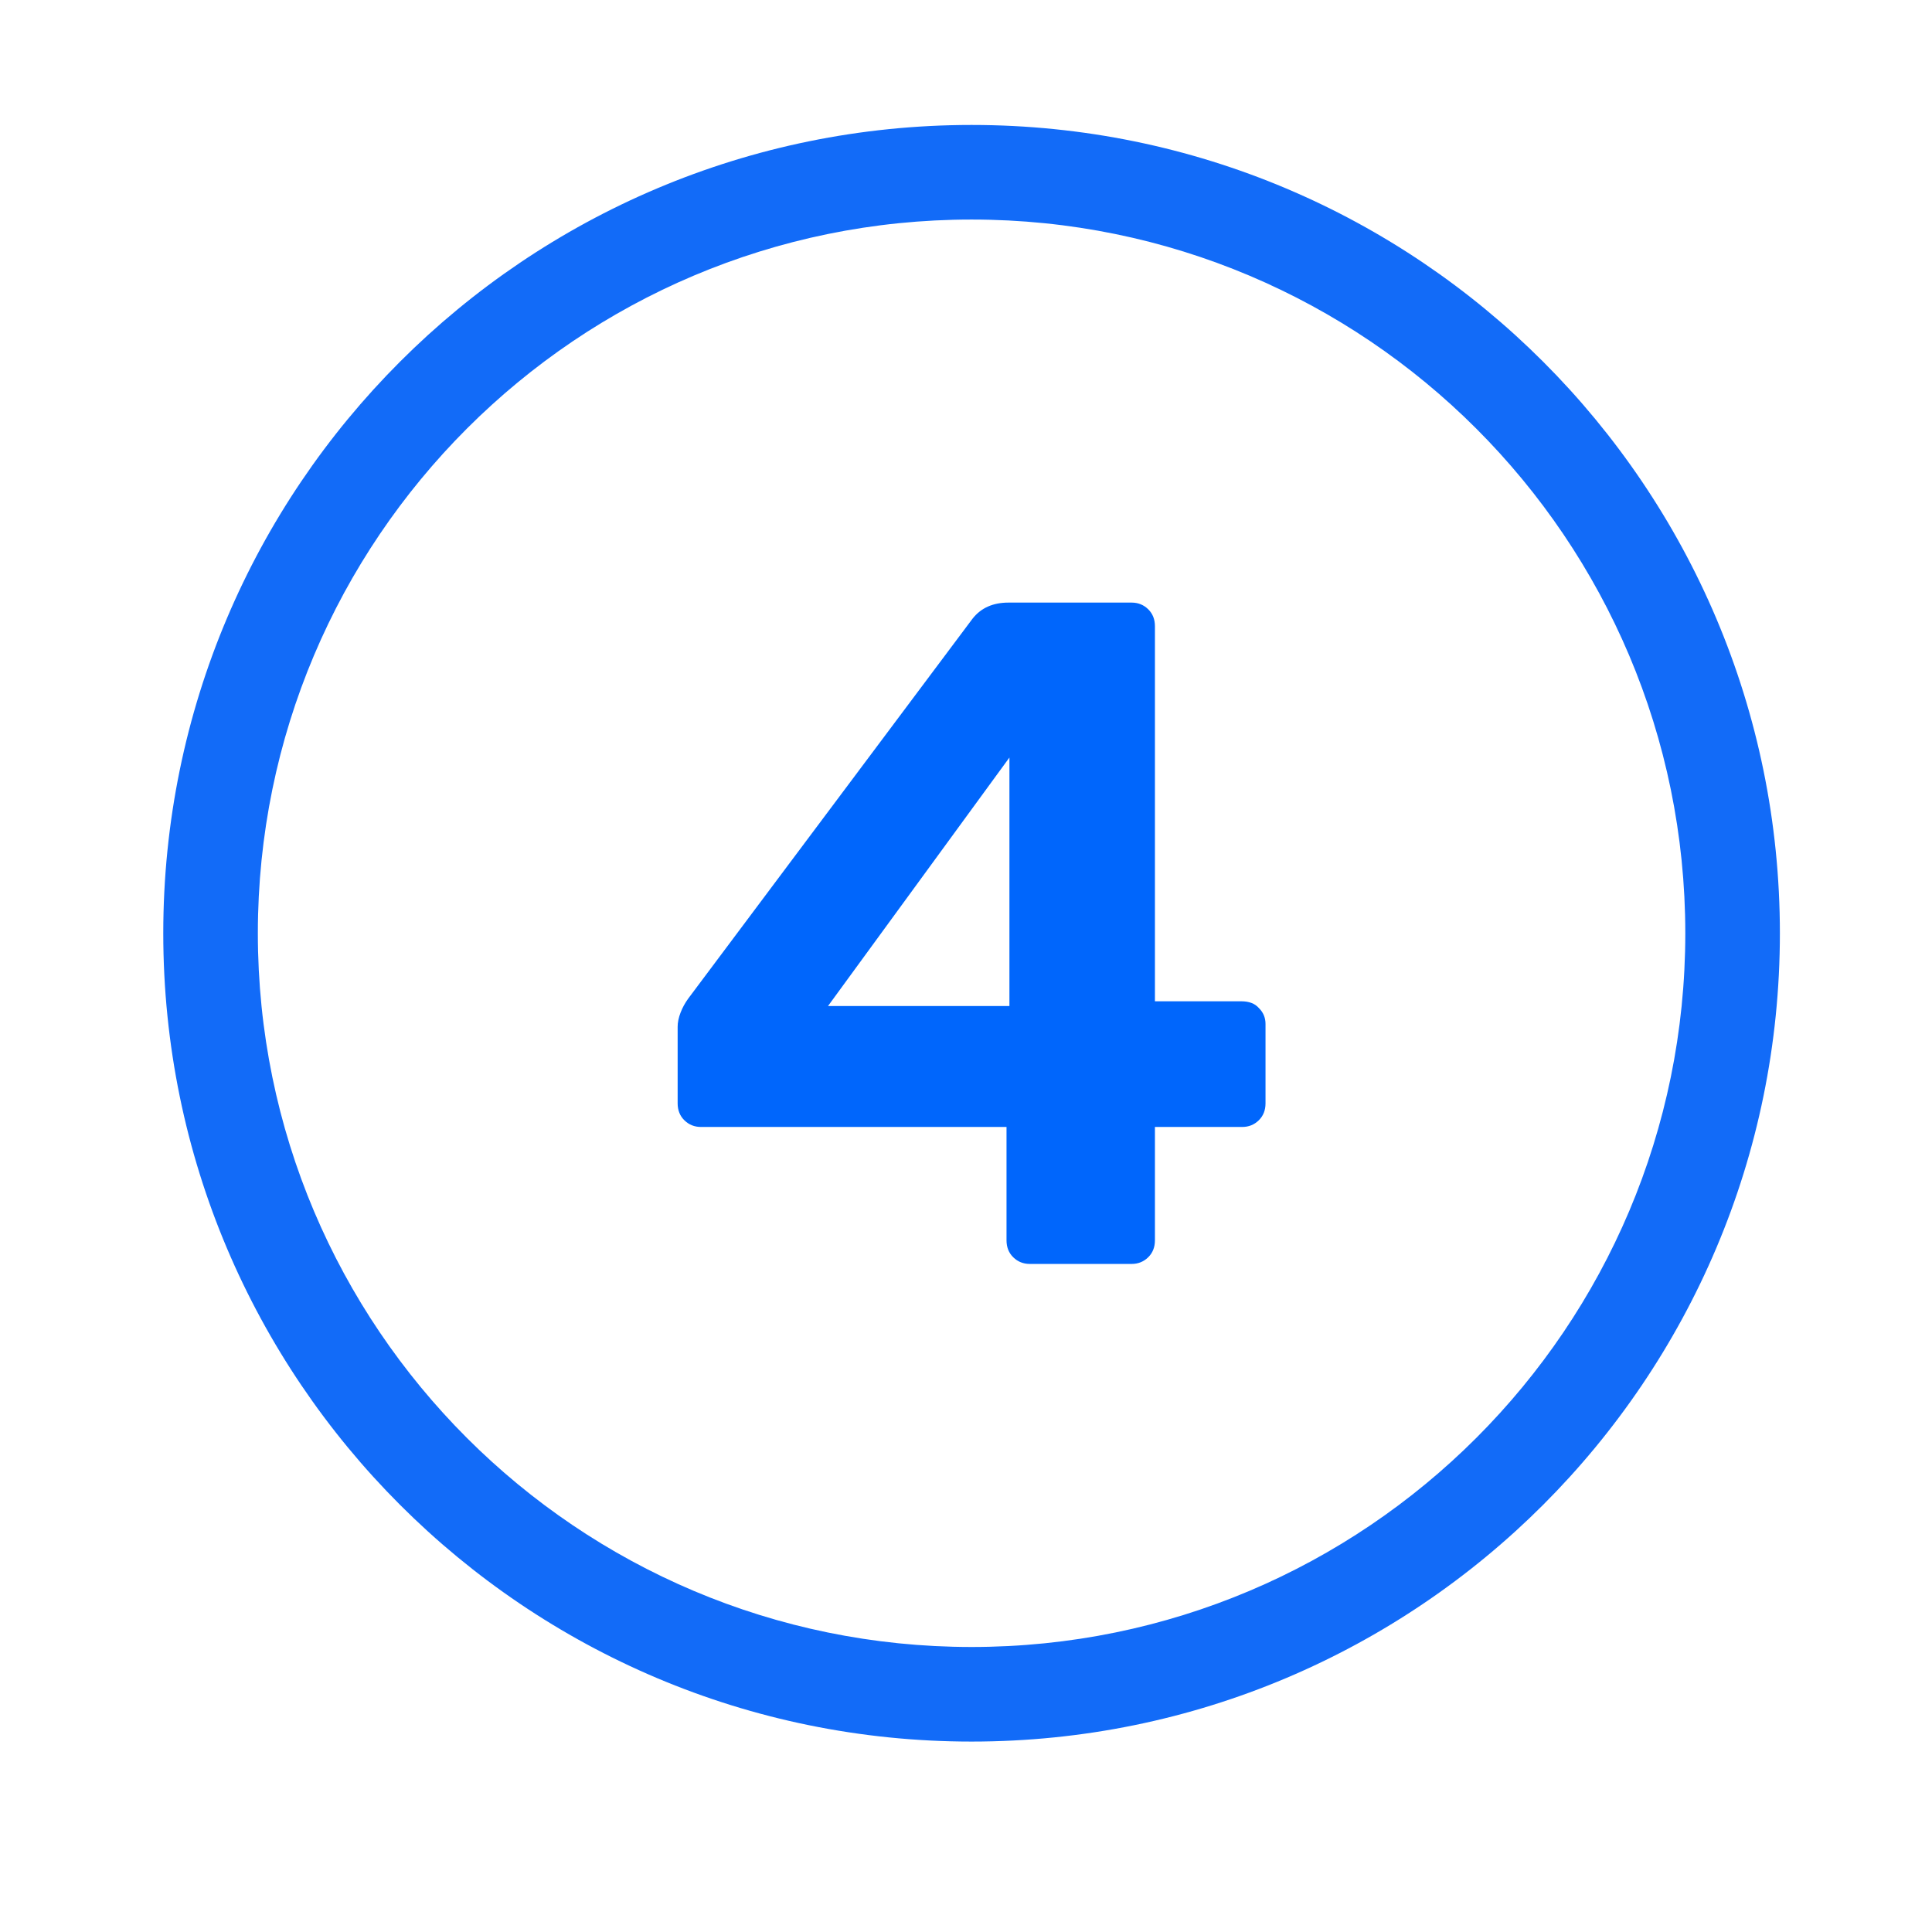 <svg width="71" height="71" viewBox="0 0 71 71" fill="none" xmlns="http://www.w3.org/2000/svg">
<g filter="url(#filter0_d_4165_477)">
<circle cx="35.651" cy="34.382" r="29.702" fill="white"/>
<circle cx="35.651" cy="34.382" r="31.202" stroke="white" stroke-width="3"/>
</g>
<path d="M61.934 34.297C61.933 19.811 50.191 8.068 35.705 8.068C21.219 8.068 9.477 19.811 9.476 34.297C9.476 48.783 21.219 60.525 35.705 60.526V64.002C19.299 64.002 6 50.703 6 34.297C6 17.891 19.299 4.592 35.705 4.592C52.111 4.592 65.41 17.891 65.41 34.297C65.41 50.703 52.111 64.002 35.705 64.002V60.526C50.191 60.526 61.934 48.783 61.934 34.297Z" fill="#126BF8"/>
<path d="M37.844 46.449C37.607 46.449 37.404 46.368 37.238 46.206C37.072 46.044 36.989 45.836 36.989 45.581V41.415H25.759C25.521 41.415 25.319 41.334 25.153 41.172C24.986 41.01 24.903 40.801 24.903 40.547V37.734C24.903 37.572 24.939 37.399 25.01 37.214C25.081 37.029 25.177 36.855 25.295 36.693L35.741 22.735C36.05 22.342 36.489 22.145 37.06 22.145H41.587C41.825 22.145 42.027 22.226 42.194 22.388C42.36 22.55 42.443 22.758 42.443 23.013V36.797H45.616C45.901 36.797 46.115 36.878 46.258 37.04C46.424 37.202 46.507 37.399 46.507 37.63V40.547C46.507 40.801 46.424 41.01 46.258 41.172C46.091 41.334 45.889 41.415 45.652 41.415H42.443V45.581C42.443 45.836 42.36 46.044 42.194 46.206C42.027 46.368 41.825 46.449 41.587 46.449H37.844ZM30.429 36.971H37.096V27.839L30.429 36.971Z" fill="#0066FC"/>
<defs>
<filter id="filter0_d_4165_477" x="0.948" y="0.679" width="69.405" height="69.405" filterUnits="userSpaceOnUse" color-interpolation-filters="sRGB">
<feFlood flood-opacity="0" result="BackgroundImageFix"/>
<feColorMatrix in="SourceAlpha" type="matrix" values="0 0 0 0 0 0 0 0 0 0 0 0 0 0 0 0 0 0 127 0" result="hardAlpha"/>
<feOffset dy="1"/>
<feGaussianBlur stdDeviation="1"/>
<feComposite in2="hardAlpha" operator="out"/>
<feColorMatrix type="matrix" values="0 0 0 0 0 0 0 0 0 0 0 0 0 0 0 0 0 0 0.25 0"/>
<feBlend mode="normal" in2="BackgroundImageFix" result="effect1_dropShadow_4165_477"/>
<feBlend mode="normal" in="SourceGraphic" in2="effect1_dropShadow_4165_477" result="shape"/>
</filter>
</defs>
</svg>
